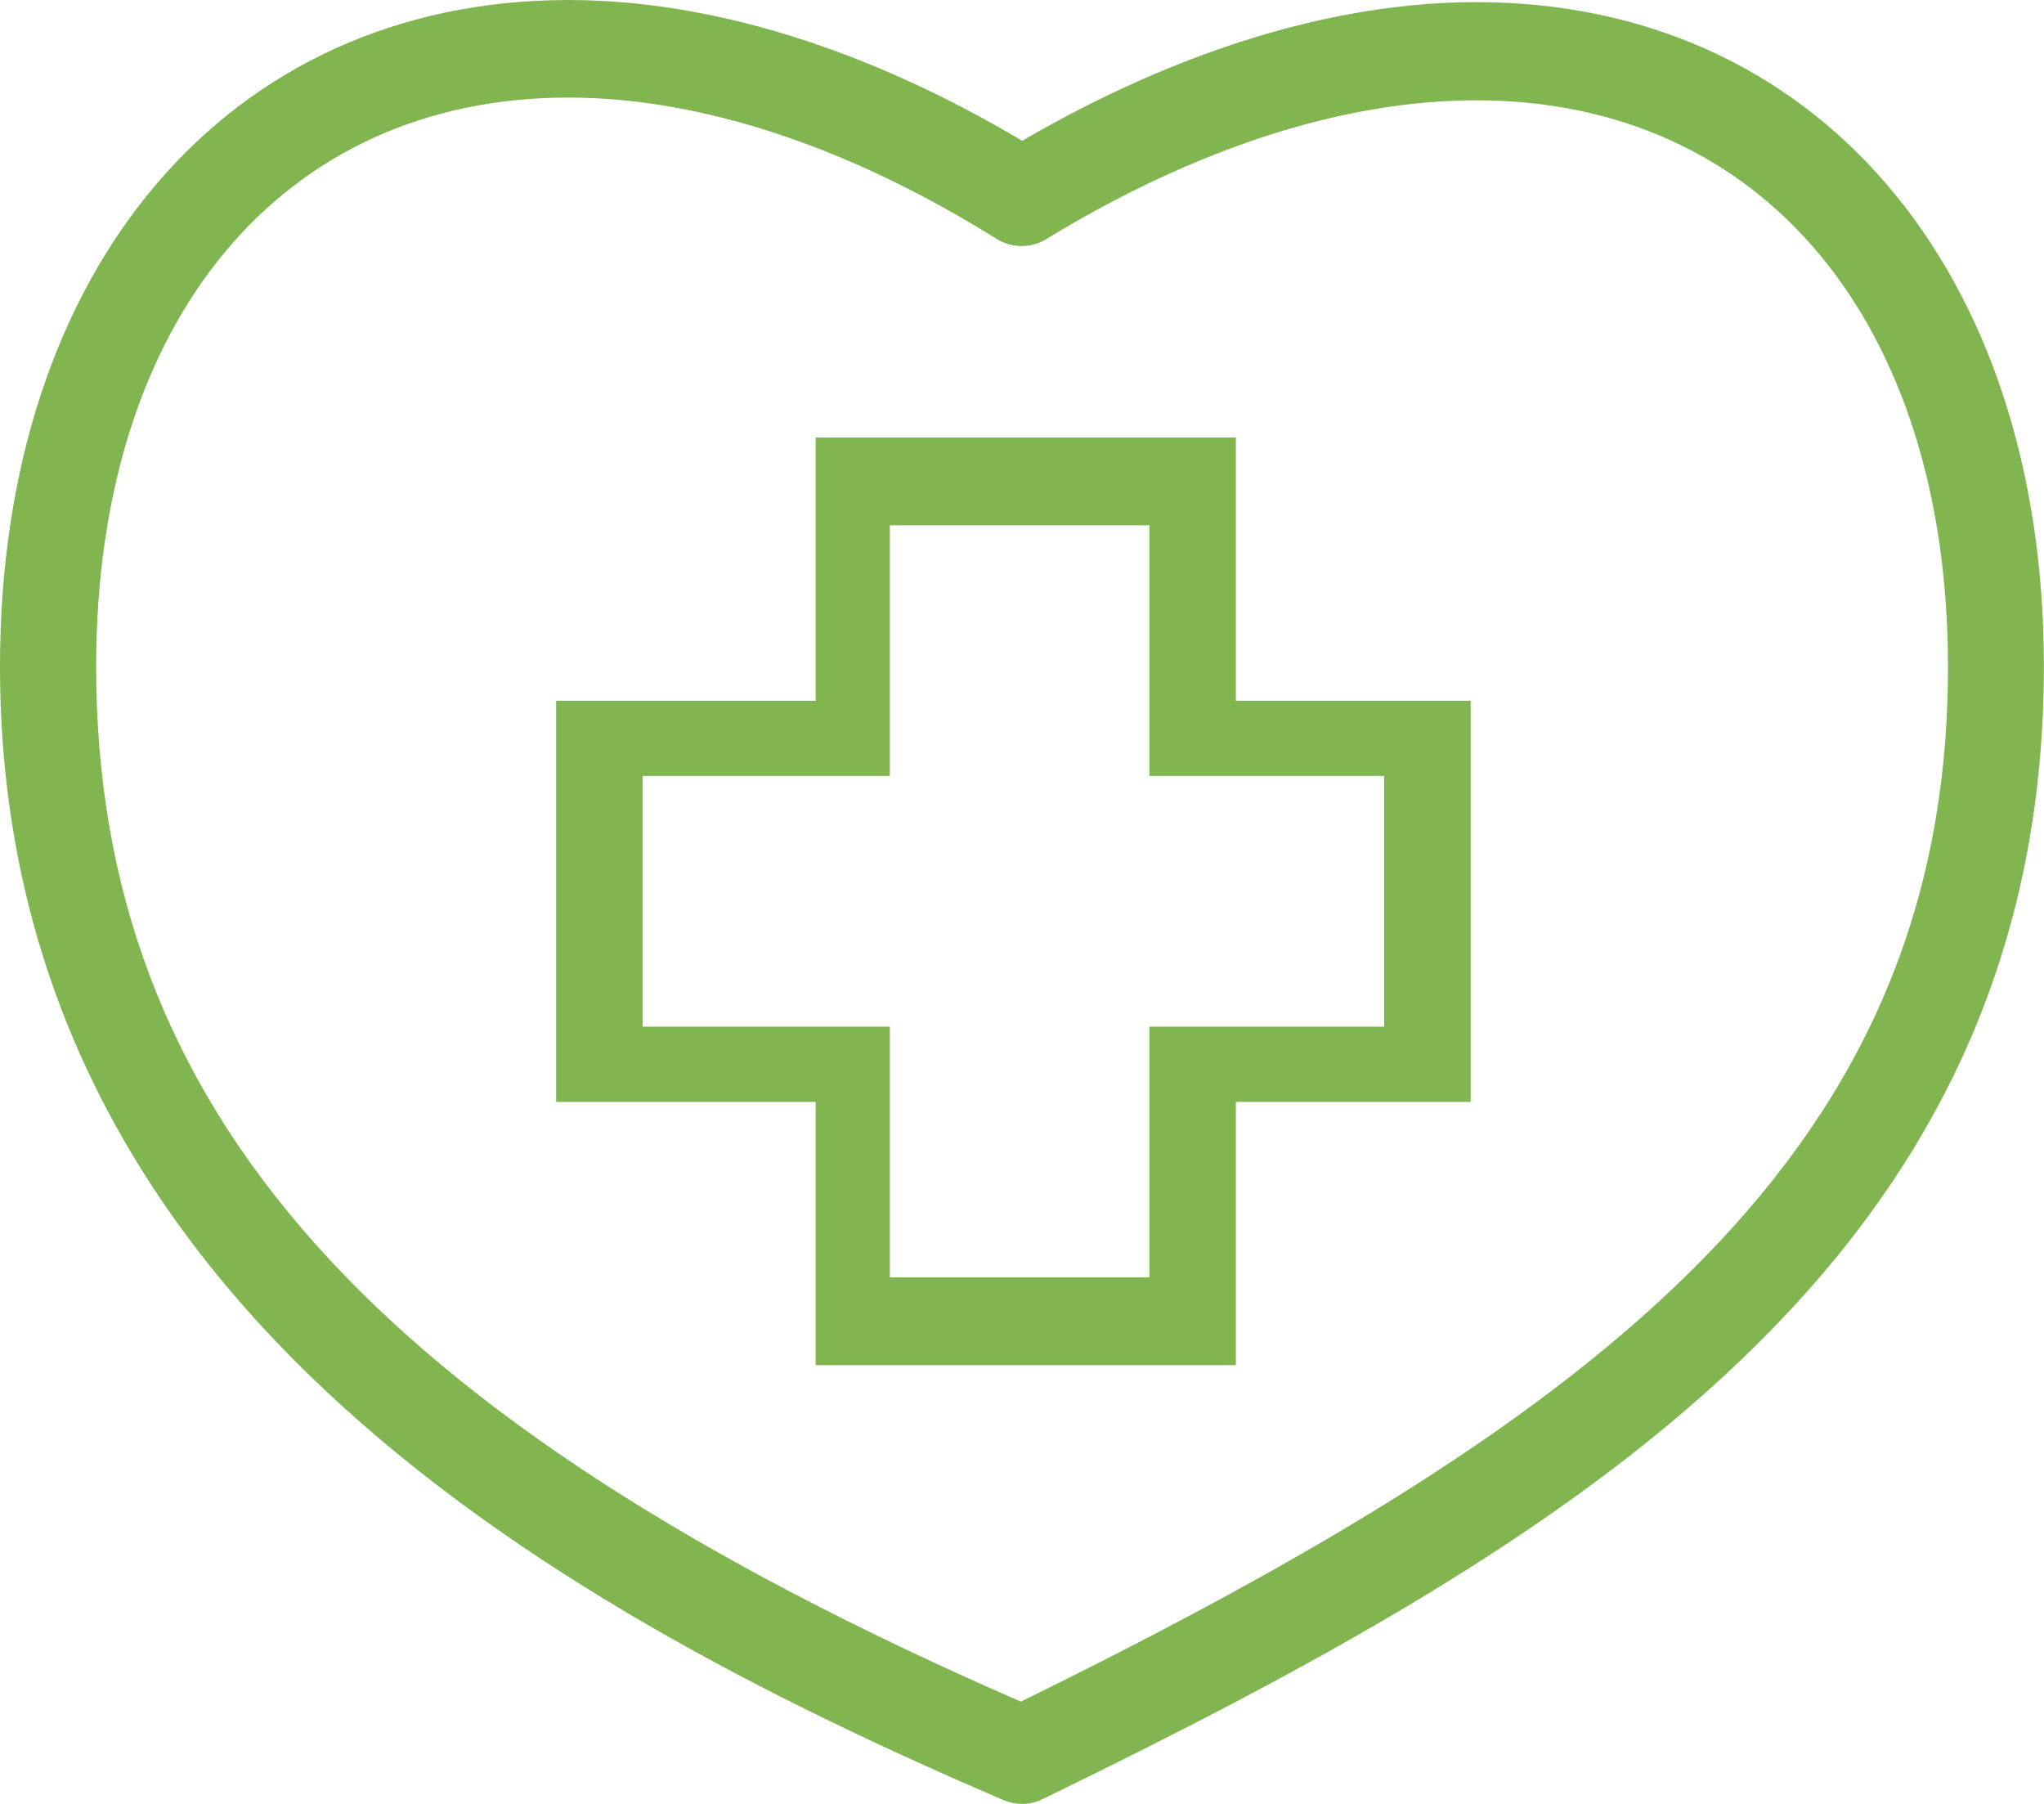 <svg fill="none" height="60" viewBox="0 0 68 60" width="68" xmlns="http://www.w3.org/2000/svg"><path d="m49.112.071c-4.708 0-9.933 1.597-15.106 4.612-5.156-3.065-10.361-4.682-15.093-4.682-11.315 0-18.913 8.906-18.913 22.161 0 20.719 17.836 31.038 33.377 37.709.198.084.41.128.625.129.239-0.0.476-.056.691-.163 17.552-8.543 33.303-17.854 33.303-37.676.004-13.213-7.586-22.09-18.884-22.09zm-15.151 56.527c-21.552-9.382-30.762-19.709-30.762-34.436 0-11.491 6.167-18.917 15.706-18.917 4.404 0 9.333 1.626 14.259 4.707.248.151.533.231.822.231.29 0 .574-.08.822-.231 4.967-3.031 9.905-4.616 14.304-4.616 9.534 0 15.694 7.397 15.694 18.846 0 16.049-11.298 24.83-30.845 34.416zm7.154-42.046h-13.979v8.756h-8.634v13.343h8.634v8.756h13.979v-8.756h7.812v-13.343h-7.812zm4.934 11.258v8.339h-7.812v8.339h-8.634v-8.339h-8.223v-8.339h8.223v-8.339h8.634v8.339z" fill="#80b550"/></svg>